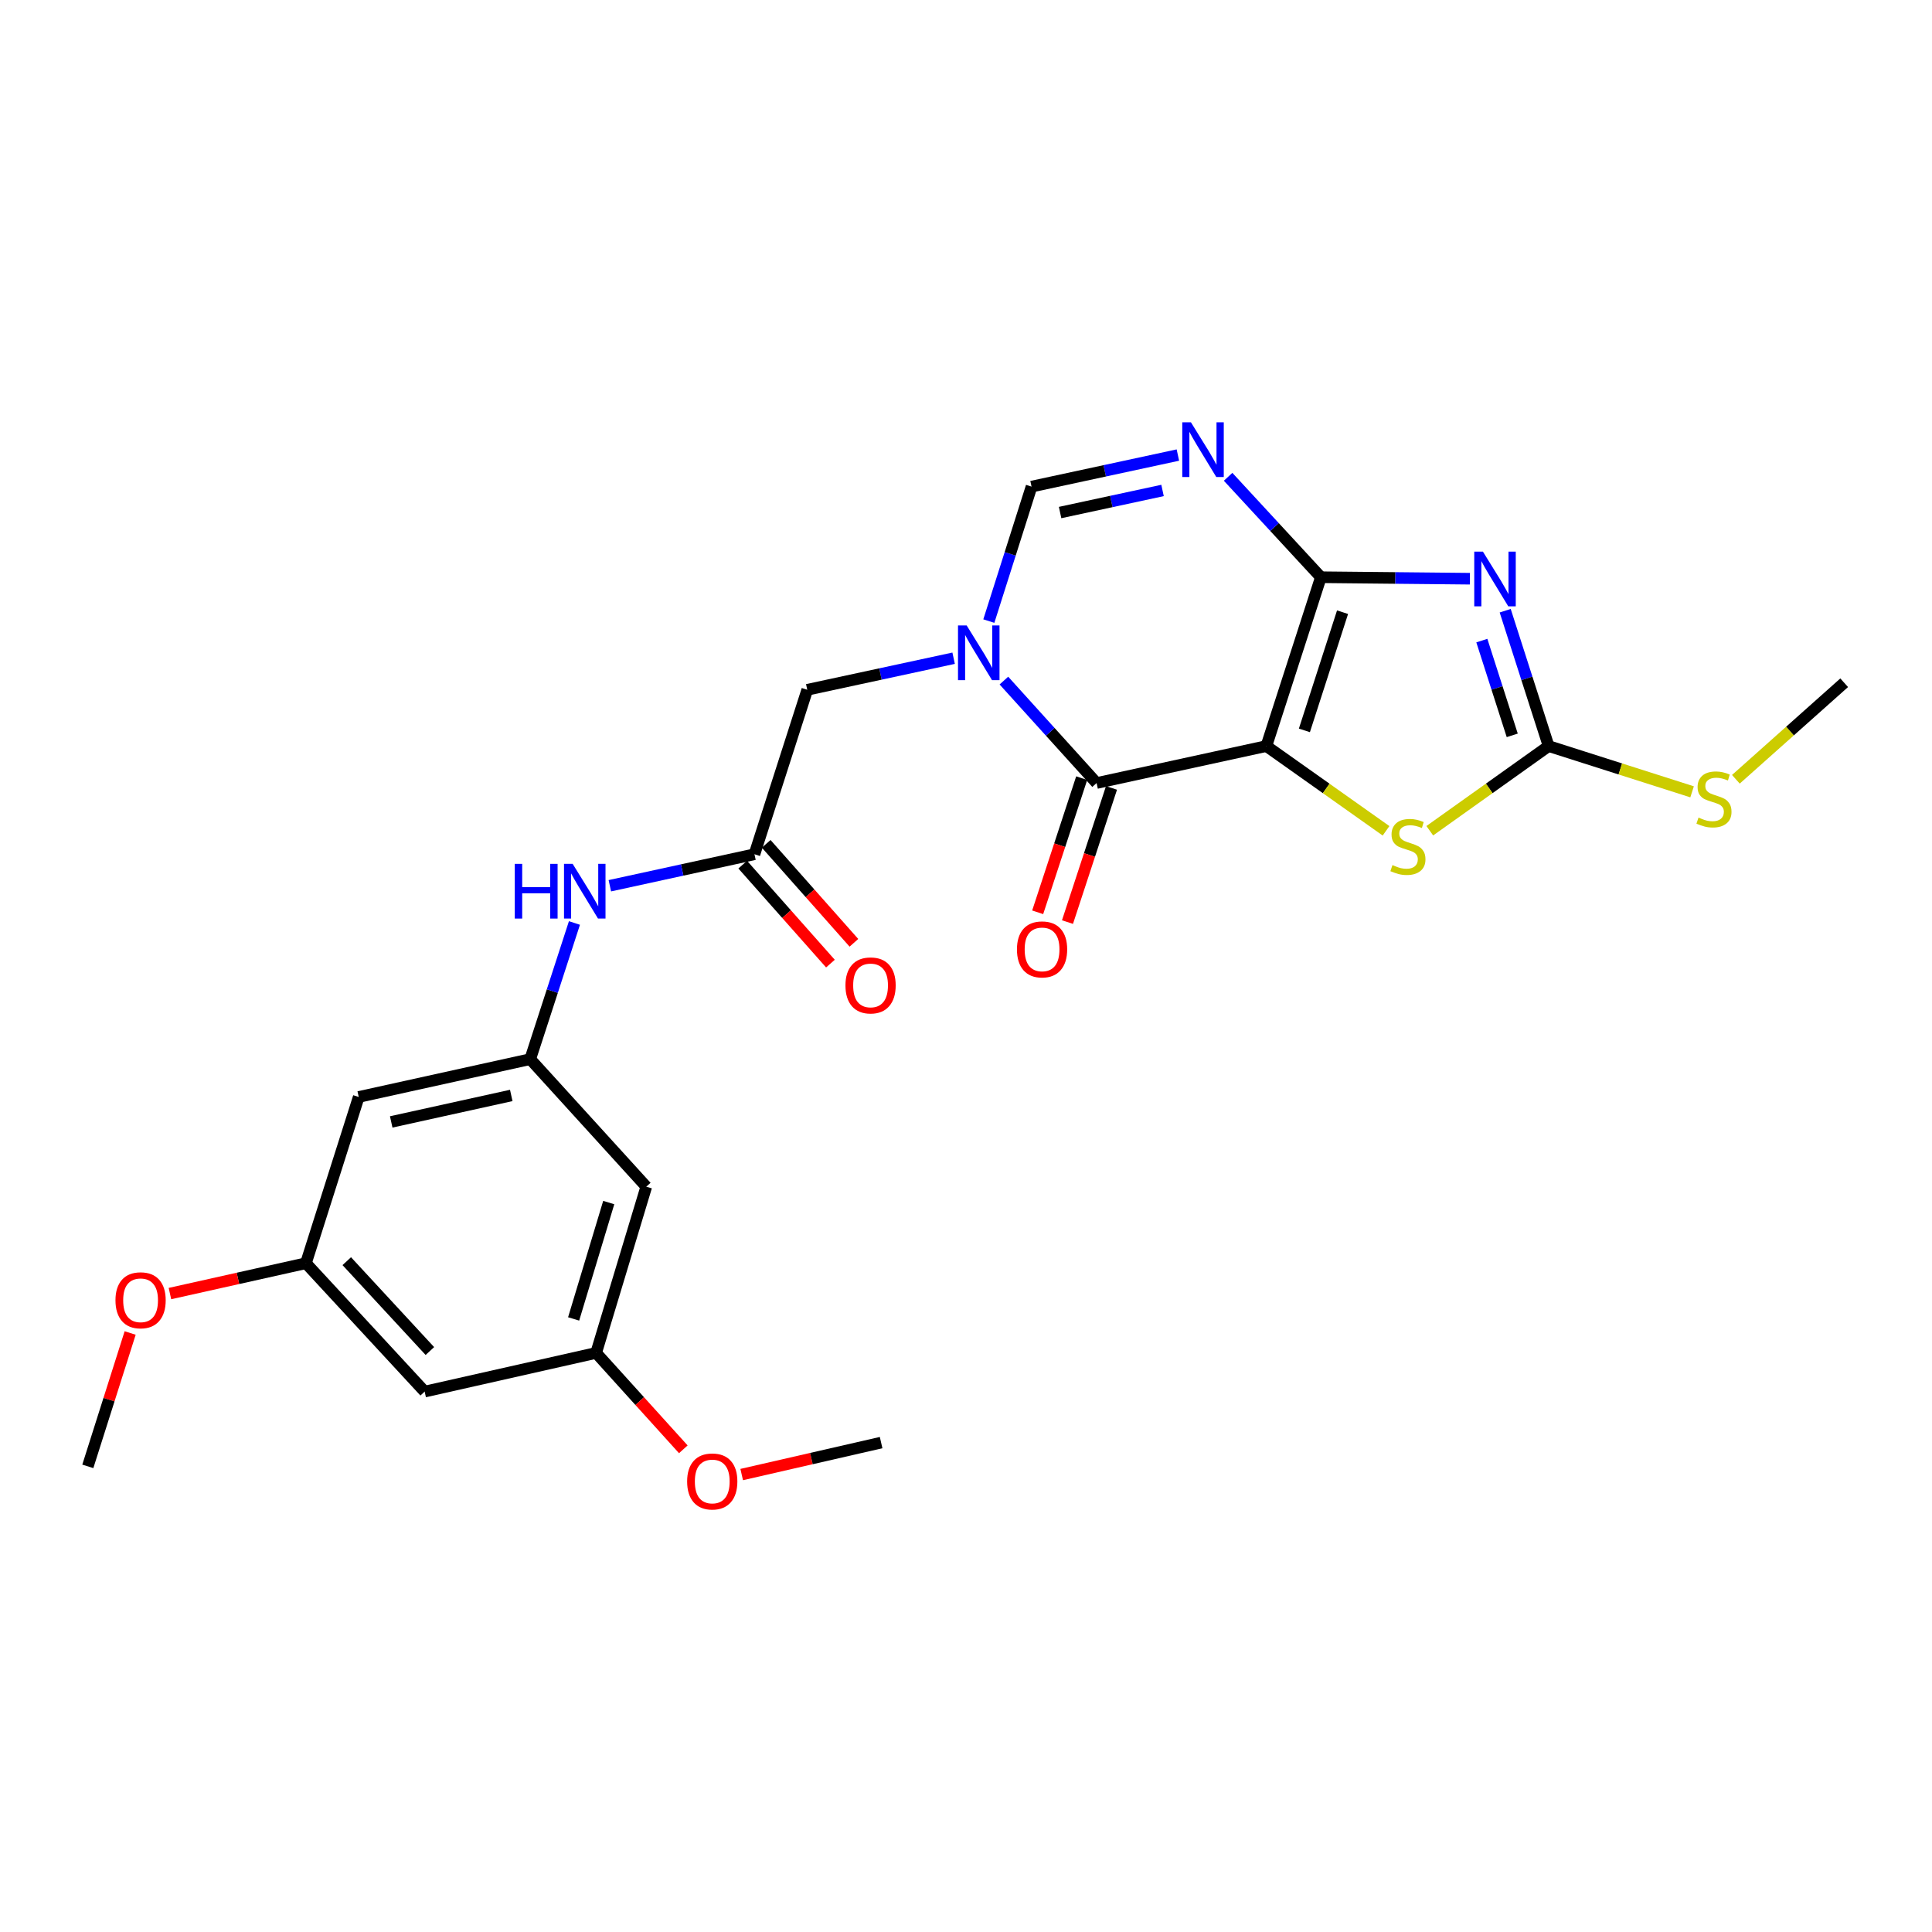 <?xml version='1.0' encoding='iso-8859-1'?>
<svg version='1.1' baseProfile='full'
              xmlns='http://www.w3.org/2000/svg'
                      xmlns:rdkit='http://www.rdkit.org/xml'
                      xmlns:xlink='http://www.w3.org/1999/xlink'
                  xml:space='preserve'
width='1000px' height='1000px' viewBox='0 0 1000 1000'>
<!-- END OF HEADER -->
<rect style='opacity:1.0;fill:#FFFFFF;stroke:none' width='1000' height='1000' x='0' y='0'> </rect>
<path class='bond-0' d='M 655.469,386.165 L 683.684,298.77' style='fill:none;fill-rule:evenodd;stroke:#000000;stroke-width:6px;stroke-linecap:butt;stroke-linejoin:miter;stroke-opacity:1' />
<path class='bond-0' d='M 675.152,378.044 L 694.902,316.868' style='fill:none;fill-rule:evenodd;stroke:#000000;stroke-width:6px;stroke-linecap:butt;stroke-linejoin:miter;stroke-opacity:1' />
<path class='bond-2' d='M 655.469,386.165 L 567.596,405.297' style='fill:none;fill-rule:evenodd;stroke:#000000;stroke-width:6px;stroke-linecap:butt;stroke-linejoin:miter;stroke-opacity:1' />
<path class='bond-6' d='M 655.469,386.165 L 686.441,408.097' style='fill:none;fill-rule:evenodd;stroke:#000000;stroke-width:6px;stroke-linecap:butt;stroke-linejoin:miter;stroke-opacity:1' />
<path class='bond-6' d='M 686.441,408.097 L 717.414,430.029' style='fill:none;fill-rule:evenodd;stroke:#CCCC00;stroke-width:6px;stroke-linecap:butt;stroke-linejoin:miter;stroke-opacity:1' />
<path class='bond-1' d='M 683.684,298.77 L 722.251,299.156' style='fill:none;fill-rule:evenodd;stroke:#000000;stroke-width:6px;stroke-linecap:butt;stroke-linejoin:miter;stroke-opacity:1' />
<path class='bond-1' d='M 722.251,299.156 L 760.818,299.542' style='fill:none;fill-rule:evenodd;stroke:#0000FF;stroke-width:6px;stroke-linecap:butt;stroke-linejoin:miter;stroke-opacity:1' />
<path class='bond-4' d='M 683.684,298.77 L 659.676,272.782' style='fill:none;fill-rule:evenodd;stroke:#000000;stroke-width:6px;stroke-linecap:butt;stroke-linejoin:miter;stroke-opacity:1' />
<path class='bond-4' d='M 659.676,272.782 L 635.669,246.794' style='fill:none;fill-rule:evenodd;stroke:#0000FF;stroke-width:6px;stroke-linecap:butt;stroke-linejoin:miter;stroke-opacity:1' />
<path class='bond-25' d='M 779.084,316.103 L 790.325,351.134' style='fill:none;fill-rule:evenodd;stroke:#0000FF;stroke-width:6px;stroke-linecap:butt;stroke-linejoin:miter;stroke-opacity:1' />
<path class='bond-25' d='M 790.325,351.134 L 801.566,386.165' style='fill:none;fill-rule:evenodd;stroke:#000000;stroke-width:6px;stroke-linecap:butt;stroke-linejoin:miter;stroke-opacity:1' />
<path class='bond-25' d='M 766.997,331.573 L 774.865,356.095' style='fill:none;fill-rule:evenodd;stroke:#0000FF;stroke-width:6px;stroke-linecap:butt;stroke-linejoin:miter;stroke-opacity:1' />
<path class='bond-25' d='M 774.865,356.095 L 782.734,380.617' style='fill:none;fill-rule:evenodd;stroke:#000000;stroke-width:6px;stroke-linecap:butt;stroke-linejoin:miter;stroke-opacity:1' />
<path class='bond-3' d='M 567.596,405.297 L 543.606,378.784' style='fill:none;fill-rule:evenodd;stroke:#000000;stroke-width:6px;stroke-linecap:butt;stroke-linejoin:miter;stroke-opacity:1' />
<path class='bond-3' d='M 543.606,378.784 L 519.615,352.271' style='fill:none;fill-rule:evenodd;stroke:#0000FF;stroke-width:6px;stroke-linecap:butt;stroke-linejoin:miter;stroke-opacity:1' />
<path class='bond-12' d='M 559.883,402.766 L 548.491,437.486' style='fill:none;fill-rule:evenodd;stroke:#000000;stroke-width:6px;stroke-linecap:butt;stroke-linejoin:miter;stroke-opacity:1' />
<path class='bond-12' d='M 548.491,437.486 L 537.1,472.207' style='fill:none;fill-rule:evenodd;stroke:#FF0000;stroke-width:6px;stroke-linecap:butt;stroke-linejoin:miter;stroke-opacity:1' />
<path class='bond-12' d='M 575.309,407.827 L 563.918,442.548' style='fill:none;fill-rule:evenodd;stroke:#000000;stroke-width:6px;stroke-linecap:butt;stroke-linejoin:miter;stroke-opacity:1' />
<path class='bond-12' d='M 563.918,442.548 L 552.527,477.268' style='fill:none;fill-rule:evenodd;stroke:#FF0000;stroke-width:6px;stroke-linecap:butt;stroke-linejoin:miter;stroke-opacity:1' />
<path class='bond-7' d='M 511.817,321.474 L 522.87,286.67' style='fill:none;fill-rule:evenodd;stroke:#0000FF;stroke-width:6px;stroke-linecap:butt;stroke-linejoin:miter;stroke-opacity:1' />
<path class='bond-7' d='M 522.87,286.67 L 533.924,251.866' style='fill:none;fill-rule:evenodd;stroke:#000000;stroke-width:6px;stroke-linecap:butt;stroke-linejoin:miter;stroke-opacity:1' />
<path class='bond-9' d='M 493.592,340.696 L 455.715,348.863' style='fill:none;fill-rule:evenodd;stroke:#0000FF;stroke-width:6px;stroke-linecap:butt;stroke-linejoin:miter;stroke-opacity:1' />
<path class='bond-9' d='M 455.715,348.863 L 417.837,357.031' style='fill:none;fill-rule:evenodd;stroke:#000000;stroke-width:6px;stroke-linecap:butt;stroke-linejoin:miter;stroke-opacity:1' />
<path class='bond-26' d='M 609.671,235.539 L 571.798,243.703' style='fill:none;fill-rule:evenodd;stroke:#0000FF;stroke-width:6px;stroke-linecap:butt;stroke-linejoin:miter;stroke-opacity:1' />
<path class='bond-26' d='M 571.798,243.703 L 533.924,251.866' style='fill:none;fill-rule:evenodd;stroke:#000000;stroke-width:6px;stroke-linecap:butt;stroke-linejoin:miter;stroke-opacity:1' />
<path class='bond-26' d='M 601.73,253.86 L 575.219,259.574' style='fill:none;fill-rule:evenodd;stroke:#0000FF;stroke-width:6px;stroke-linecap:butt;stroke-linejoin:miter;stroke-opacity:1' />
<path class='bond-26' d='M 575.219,259.574 L 548.707,265.289' style='fill:none;fill-rule:evenodd;stroke:#000000;stroke-width:6px;stroke-linecap:butt;stroke-linejoin:miter;stroke-opacity:1' />
<path class='bond-5' d='M 801.566,386.165 L 770.81,408.076' style='fill:none;fill-rule:evenodd;stroke:#000000;stroke-width:6px;stroke-linecap:butt;stroke-linejoin:miter;stroke-opacity:1' />
<path class='bond-5' d='M 770.81,408.076 L 740.054,429.987' style='fill:none;fill-rule:evenodd;stroke:#CCCC00;stroke-width:6px;stroke-linecap:butt;stroke-linejoin:miter;stroke-opacity:1' />
<path class='bond-19' d='M 801.566,386.165 L 838.694,398.007' style='fill:none;fill-rule:evenodd;stroke:#000000;stroke-width:6px;stroke-linecap:butt;stroke-linejoin:miter;stroke-opacity:1' />
<path class='bond-19' d='M 838.694,398.007 L 875.822,409.848' style='fill:none;fill-rule:evenodd;stroke:#CCCC00;stroke-width:6px;stroke-linecap:butt;stroke-linejoin:miter;stroke-opacity:1' />
<path class='bond-8' d='M 390.506,442.153 L 417.837,357.031' style='fill:none;fill-rule:evenodd;stroke:#000000;stroke-width:6px;stroke-linecap:butt;stroke-linejoin:miter;stroke-opacity:1' />
<path class='bond-11' d='M 390.506,442.153 L 353.081,450.308' style='fill:none;fill-rule:evenodd;stroke:#000000;stroke-width:6px;stroke-linecap:butt;stroke-linejoin:miter;stroke-opacity:1' />
<path class='bond-11' d='M 353.081,450.308 L 315.657,458.463' style='fill:none;fill-rule:evenodd;stroke:#0000FF;stroke-width:6px;stroke-linecap:butt;stroke-linejoin:miter;stroke-opacity:1' />
<path class='bond-18' d='M 384.431,447.537 L 407.131,473.151' style='fill:none;fill-rule:evenodd;stroke:#000000;stroke-width:6px;stroke-linecap:butt;stroke-linejoin:miter;stroke-opacity:1' />
<path class='bond-18' d='M 407.131,473.151 L 429.832,498.764' style='fill:none;fill-rule:evenodd;stroke:#FF0000;stroke-width:6px;stroke-linecap:butt;stroke-linejoin:miter;stroke-opacity:1' />
<path class='bond-18' d='M 396.581,436.768 L 419.282,462.382' style='fill:none;fill-rule:evenodd;stroke:#000000;stroke-width:6px;stroke-linecap:butt;stroke-linejoin:miter;stroke-opacity:1' />
<path class='bond-18' d='M 419.282,462.382 L 441.983,487.995' style='fill:none;fill-rule:evenodd;stroke:#FF0000;stroke-width:6px;stroke-linecap:butt;stroke-linejoin:miter;stroke-opacity:1' />
<path class='bond-10' d='M 274.446,548.21 L 285.887,512.974' style='fill:none;fill-rule:evenodd;stroke:#000000;stroke-width:6px;stroke-linecap:butt;stroke-linejoin:miter;stroke-opacity:1' />
<path class='bond-10' d='M 285.887,512.974 L 297.329,477.738' style='fill:none;fill-rule:evenodd;stroke:#0000FF;stroke-width:6px;stroke-linecap:butt;stroke-linejoin:miter;stroke-opacity:1' />
<path class='bond-13' d='M 274.446,548.21 L 185.68,567.783' style='fill:none;fill-rule:evenodd;stroke:#000000;stroke-width:6px;stroke-linecap:butt;stroke-linejoin:miter;stroke-opacity:1' />
<path class='bond-13' d='M 264.627,567.001 L 202.491,580.702' style='fill:none;fill-rule:evenodd;stroke:#000000;stroke-width:6px;stroke-linecap:butt;stroke-linejoin:miter;stroke-opacity:1' />
<path class='bond-14' d='M 274.446,548.21 L 334.519,614.227' style='fill:none;fill-rule:evenodd;stroke:#000000;stroke-width:6px;stroke-linecap:butt;stroke-linejoin:miter;stroke-opacity:1' />
<path class='bond-16' d='M 185.68,567.783 L 158.349,653.834' style='fill:none;fill-rule:evenodd;stroke:#000000;stroke-width:6px;stroke-linecap:butt;stroke-linejoin:miter;stroke-opacity:1' />
<path class='bond-15' d='M 334.519,614.227 L 308.559,700.269' style='fill:none;fill-rule:evenodd;stroke:#000000;stroke-width:6px;stroke-linecap:butt;stroke-linejoin:miter;stroke-opacity:1' />
<path class='bond-15' d='M 315.081,622.444 L 296.909,682.673' style='fill:none;fill-rule:evenodd;stroke:#000000;stroke-width:6px;stroke-linecap:butt;stroke-linejoin:miter;stroke-opacity:1' />
<path class='bond-17' d='M 308.559,700.269 L 219.802,720.285' style='fill:none;fill-rule:evenodd;stroke:#000000;stroke-width:6px;stroke-linecap:butt;stroke-linejoin:miter;stroke-opacity:1' />
<path class='bond-20' d='M 308.559,700.269 L 331.121,725.214' style='fill:none;fill-rule:evenodd;stroke:#000000;stroke-width:6px;stroke-linecap:butt;stroke-linejoin:miter;stroke-opacity:1' />
<path class='bond-20' d='M 331.121,725.214 L 353.682,750.16' style='fill:none;fill-rule:evenodd;stroke:#FF0000;stroke-width:6px;stroke-linecap:butt;stroke-linejoin:miter;stroke-opacity:1' />
<path class='bond-21' d='M 158.349,653.834 L 123.154,661.691' style='fill:none;fill-rule:evenodd;stroke:#000000;stroke-width:6px;stroke-linecap:butt;stroke-linejoin:miter;stroke-opacity:1' />
<path class='bond-21' d='M 123.154,661.691 L 87.959,669.547' style='fill:none;fill-rule:evenodd;stroke:#FF0000;stroke-width:6px;stroke-linecap:butt;stroke-linejoin:miter;stroke-opacity:1' />
<path class='bond-27' d='M 158.349,653.834 L 219.802,720.285' style='fill:none;fill-rule:evenodd;stroke:#000000;stroke-width:6px;stroke-linecap:butt;stroke-linejoin:miter;stroke-opacity:1' />
<path class='bond-27' d='M 179.487,652.778 L 222.504,699.293' style='fill:none;fill-rule:evenodd;stroke:#000000;stroke-width:6px;stroke-linecap:butt;stroke-linejoin:miter;stroke-opacity:1' />
<path class='bond-22' d='M 898.485,403.355 L 926.515,378.371' style='fill:none;fill-rule:evenodd;stroke:#CCCC00;stroke-width:6px;stroke-linecap:butt;stroke-linejoin:miter;stroke-opacity:1' />
<path class='bond-22' d='M 926.515,378.371 L 954.545,353.387' style='fill:none;fill-rule:evenodd;stroke:#000000;stroke-width:6px;stroke-linecap:butt;stroke-linejoin:miter;stroke-opacity:1' />
<path class='bond-23' d='M 383.901,763.226 L 419.982,754.956' style='fill:none;fill-rule:evenodd;stroke:#FF0000;stroke-width:6px;stroke-linecap:butt;stroke-linejoin:miter;stroke-opacity:1' />
<path class='bond-23' d='M 419.982,754.956 L 456.064,746.686' style='fill:none;fill-rule:evenodd;stroke:#000000;stroke-width:6px;stroke-linecap:butt;stroke-linejoin:miter;stroke-opacity:1' />
<path class='bond-24' d='M 67.366,689.956 L 56.41,724.473' style='fill:none;fill-rule:evenodd;stroke:#FF0000;stroke-width:6px;stroke-linecap:butt;stroke-linejoin:miter;stroke-opacity:1' />
<path class='bond-24' d='M 56.41,724.473 L 45.455,758.989' style='fill:none;fill-rule:evenodd;stroke:#000000;stroke-width:6px;stroke-linecap:butt;stroke-linejoin:miter;stroke-opacity:1' />
<path  class='atom-2' d='M 767.551 285.512
L 776.831 300.512
Q 777.751 301.992, 779.231 304.672
Q 780.711 307.352, 780.791 307.512
L 780.791 285.512
L 784.551 285.512
L 784.551 313.832
L 780.671 313.832
L 770.711 297.432
Q 769.551 295.512, 768.311 293.312
Q 767.111 291.112, 766.751 290.432
L 766.751 313.832
L 763.071 313.832
L 763.071 285.512
L 767.551 285.512
' fill='#0000FF'/>
<path  class='atom-4' d='M 500.343 323.73
L 509.623 338.73
Q 510.543 340.21, 512.023 342.89
Q 513.503 345.57, 513.583 345.73
L 513.583 323.73
L 517.343 323.73
L 517.343 352.05
L 513.463 352.05
L 503.503 335.65
Q 502.343 333.73, 501.103 331.53
Q 499.903 329.33, 499.543 328.65
L 499.543 352.05
L 495.863 352.05
L 495.863 323.73
L 500.343 323.73
' fill='#0000FF'/>
<path  class='atom-5' d='M 616.421 218.575
L 625.701 233.575
Q 626.621 235.055, 628.101 237.735
Q 629.581 240.415, 629.661 240.575
L 629.661 218.575
L 633.421 218.575
L 633.421 246.895
L 629.541 246.895
L 619.581 230.495
Q 618.421 228.575, 617.181 226.375
Q 615.981 224.175, 615.621 223.495
L 615.621 246.895
L 611.941 246.895
L 611.941 218.575
L 616.421 218.575
' fill='#0000FF'/>
<path  class='atom-7' d='M 720.738 447.768
Q 721.058 447.888, 722.378 448.448
Q 723.698 449.008, 725.138 449.368
Q 726.618 449.688, 728.058 449.688
Q 730.738 449.688, 732.298 448.408
Q 733.858 447.088, 733.858 444.808
Q 733.858 443.248, 733.058 442.288
Q 732.298 441.328, 731.098 440.808
Q 729.898 440.288, 727.898 439.688
Q 725.378 438.928, 723.858 438.208
Q 722.378 437.488, 721.298 435.968
Q 720.258 434.448, 720.258 431.888
Q 720.258 428.328, 722.658 426.128
Q 725.098 423.928, 729.898 423.928
Q 733.178 423.928, 736.898 425.488
L 735.978 428.568
Q 732.578 427.168, 730.018 427.168
Q 727.258 427.168, 725.738 428.328
Q 724.218 429.448, 724.258 431.408
Q 724.258 432.928, 725.018 433.848
Q 725.818 434.768, 726.938 435.288
Q 728.098 435.808, 730.018 436.408
Q 732.578 437.208, 734.098 438.008
Q 735.618 438.808, 736.698 440.448
Q 737.818 442.048, 737.818 444.808
Q 737.818 448.728, 735.178 450.848
Q 732.578 452.928, 728.218 452.928
Q 725.698 452.928, 723.778 452.368
Q 721.898 451.848, 719.658 450.928
L 720.738 447.768
' fill='#CCCC00'/>
<path  class='atom-12' d='M 266.449 447.133
L 270.289 447.133
L 270.289 459.173
L 284.769 459.173
L 284.769 447.133
L 288.609 447.133
L 288.609 475.453
L 284.769 475.453
L 284.769 462.373
L 270.289 462.373
L 270.289 475.453
L 266.449 475.453
L 266.449 447.133
' fill='#0000FF'/>
<path  class='atom-12' d='M 296.409 447.133
L 305.689 462.133
Q 306.609 463.613, 308.089 466.293
Q 309.569 468.973, 309.649 469.133
L 309.649 447.133
L 313.409 447.133
L 313.409 475.453
L 309.529 475.453
L 299.569 459.053
Q 298.409 457.133, 297.169 454.933
Q 295.969 452.733, 295.609 452.053
L 295.609 475.453
L 291.929 475.453
L 291.929 447.133
L 296.409 447.133
' fill='#0000FF'/>
<path  class='atom-13' d='M 526.372 491.401
Q 526.372 484.601, 529.732 480.801
Q 533.092 477.001, 539.372 477.001
Q 545.652 477.001, 549.012 480.801
Q 552.372 484.601, 552.372 491.401
Q 552.372 498.281, 548.972 502.201
Q 545.572 506.081, 539.372 506.081
Q 533.132 506.081, 529.732 502.201
Q 526.372 498.321, 526.372 491.401
M 539.372 502.881
Q 543.692 502.881, 546.012 500.001
Q 548.372 497.081, 548.372 491.401
Q 548.372 485.841, 546.012 483.041
Q 543.692 480.201, 539.372 480.201
Q 535.052 480.201, 532.692 483.001
Q 530.372 485.801, 530.372 491.401
Q 530.372 497.121, 532.692 500.001
Q 535.052 502.881, 539.372 502.881
' fill='#FF0000'/>
<path  class='atom-19' d='M 437.606 510.045
Q 437.606 503.245, 440.966 499.445
Q 444.326 495.645, 450.606 495.645
Q 456.886 495.645, 460.246 499.445
Q 463.606 503.245, 463.606 510.045
Q 463.606 516.925, 460.206 520.845
Q 456.806 524.725, 450.606 524.725
Q 444.366 524.725, 440.966 520.845
Q 437.606 516.965, 437.606 510.045
M 450.606 521.525
Q 454.926 521.525, 457.246 518.645
Q 459.606 515.725, 459.606 510.045
Q 459.606 504.485, 457.246 501.685
Q 454.926 498.845, 450.606 498.845
Q 446.286 498.845, 443.926 501.645
Q 441.606 504.445, 441.606 510.045
Q 441.606 515.765, 443.926 518.645
Q 446.286 521.525, 450.606 521.525
' fill='#FF0000'/>
<path  class='atom-20' d='M 879.148 423.18
Q 879.468 423.3, 880.788 423.86
Q 882.108 424.42, 883.548 424.78
Q 885.028 425.1, 886.468 425.1
Q 889.148 425.1, 890.708 423.82
Q 892.268 422.5, 892.268 420.22
Q 892.268 418.66, 891.468 417.7
Q 890.708 416.74, 889.508 416.22
Q 888.308 415.7, 886.308 415.1
Q 883.788 414.34, 882.268 413.62
Q 880.788 412.9, 879.708 411.38
Q 878.668 409.86, 878.668 407.3
Q 878.668 403.74, 881.068 401.54
Q 883.508 399.34, 888.308 399.34
Q 891.588 399.34, 895.308 400.9
L 894.388 403.98
Q 890.988 402.58, 888.428 402.58
Q 885.668 402.58, 884.148 403.74
Q 882.628 404.86, 882.668 406.82
Q 882.668 408.34, 883.428 409.26
Q 884.228 410.18, 885.348 410.7
Q 886.508 411.22, 888.428 411.82
Q 890.988 412.62, 892.508 413.42
Q 894.028 414.22, 895.108 415.86
Q 896.228 417.46, 896.228 420.22
Q 896.228 424.14, 893.588 426.26
Q 890.988 428.34, 886.628 428.34
Q 884.108 428.34, 882.188 427.78
Q 880.308 427.26, 878.068 426.34
L 879.148 423.18
' fill='#CCCC00'/>
<path  class='atom-21' d='M 355.66 766.8
Q 355.66 760, 359.02 756.2
Q 362.38 752.4, 368.66 752.4
Q 374.94 752.4, 378.3 756.2
Q 381.66 760, 381.66 766.8
Q 381.66 773.68, 378.26 777.6
Q 374.86 781.48, 368.66 781.48
Q 362.42 781.48, 359.02 777.6
Q 355.66 773.72, 355.66 766.8
M 368.66 778.28
Q 372.98 778.28, 375.3 775.4
Q 377.66 772.48, 377.66 766.8
Q 377.66 761.24, 375.3 758.44
Q 372.98 755.6, 368.66 755.6
Q 364.34 755.6, 361.98 758.4
Q 359.66 761.2, 359.66 766.8
Q 359.66 772.52, 361.98 775.4
Q 364.34 778.28, 368.66 778.28
' fill='#FF0000'/>
<path  class='atom-22' d='M 59.767 673.019
Q 59.767 666.219, 63.127 662.419
Q 66.487 658.619, 72.767 658.619
Q 79.047 658.619, 82.407 662.419
Q 85.767 666.219, 85.767 673.019
Q 85.767 679.899, 82.367 683.819
Q 78.967 687.699, 72.767 687.699
Q 66.527 687.699, 63.127 683.819
Q 59.767 679.939, 59.767 673.019
M 72.767 684.499
Q 77.087 684.499, 79.407 681.619
Q 81.767 678.699, 81.767 673.019
Q 81.767 667.459, 79.407 664.659
Q 77.087 661.819, 72.767 661.819
Q 68.447 661.819, 66.087 664.619
Q 63.767 667.419, 63.767 673.019
Q 63.767 678.739, 66.087 681.619
Q 68.447 684.499, 72.767 684.499
' fill='#FF0000'/>
</svg>
